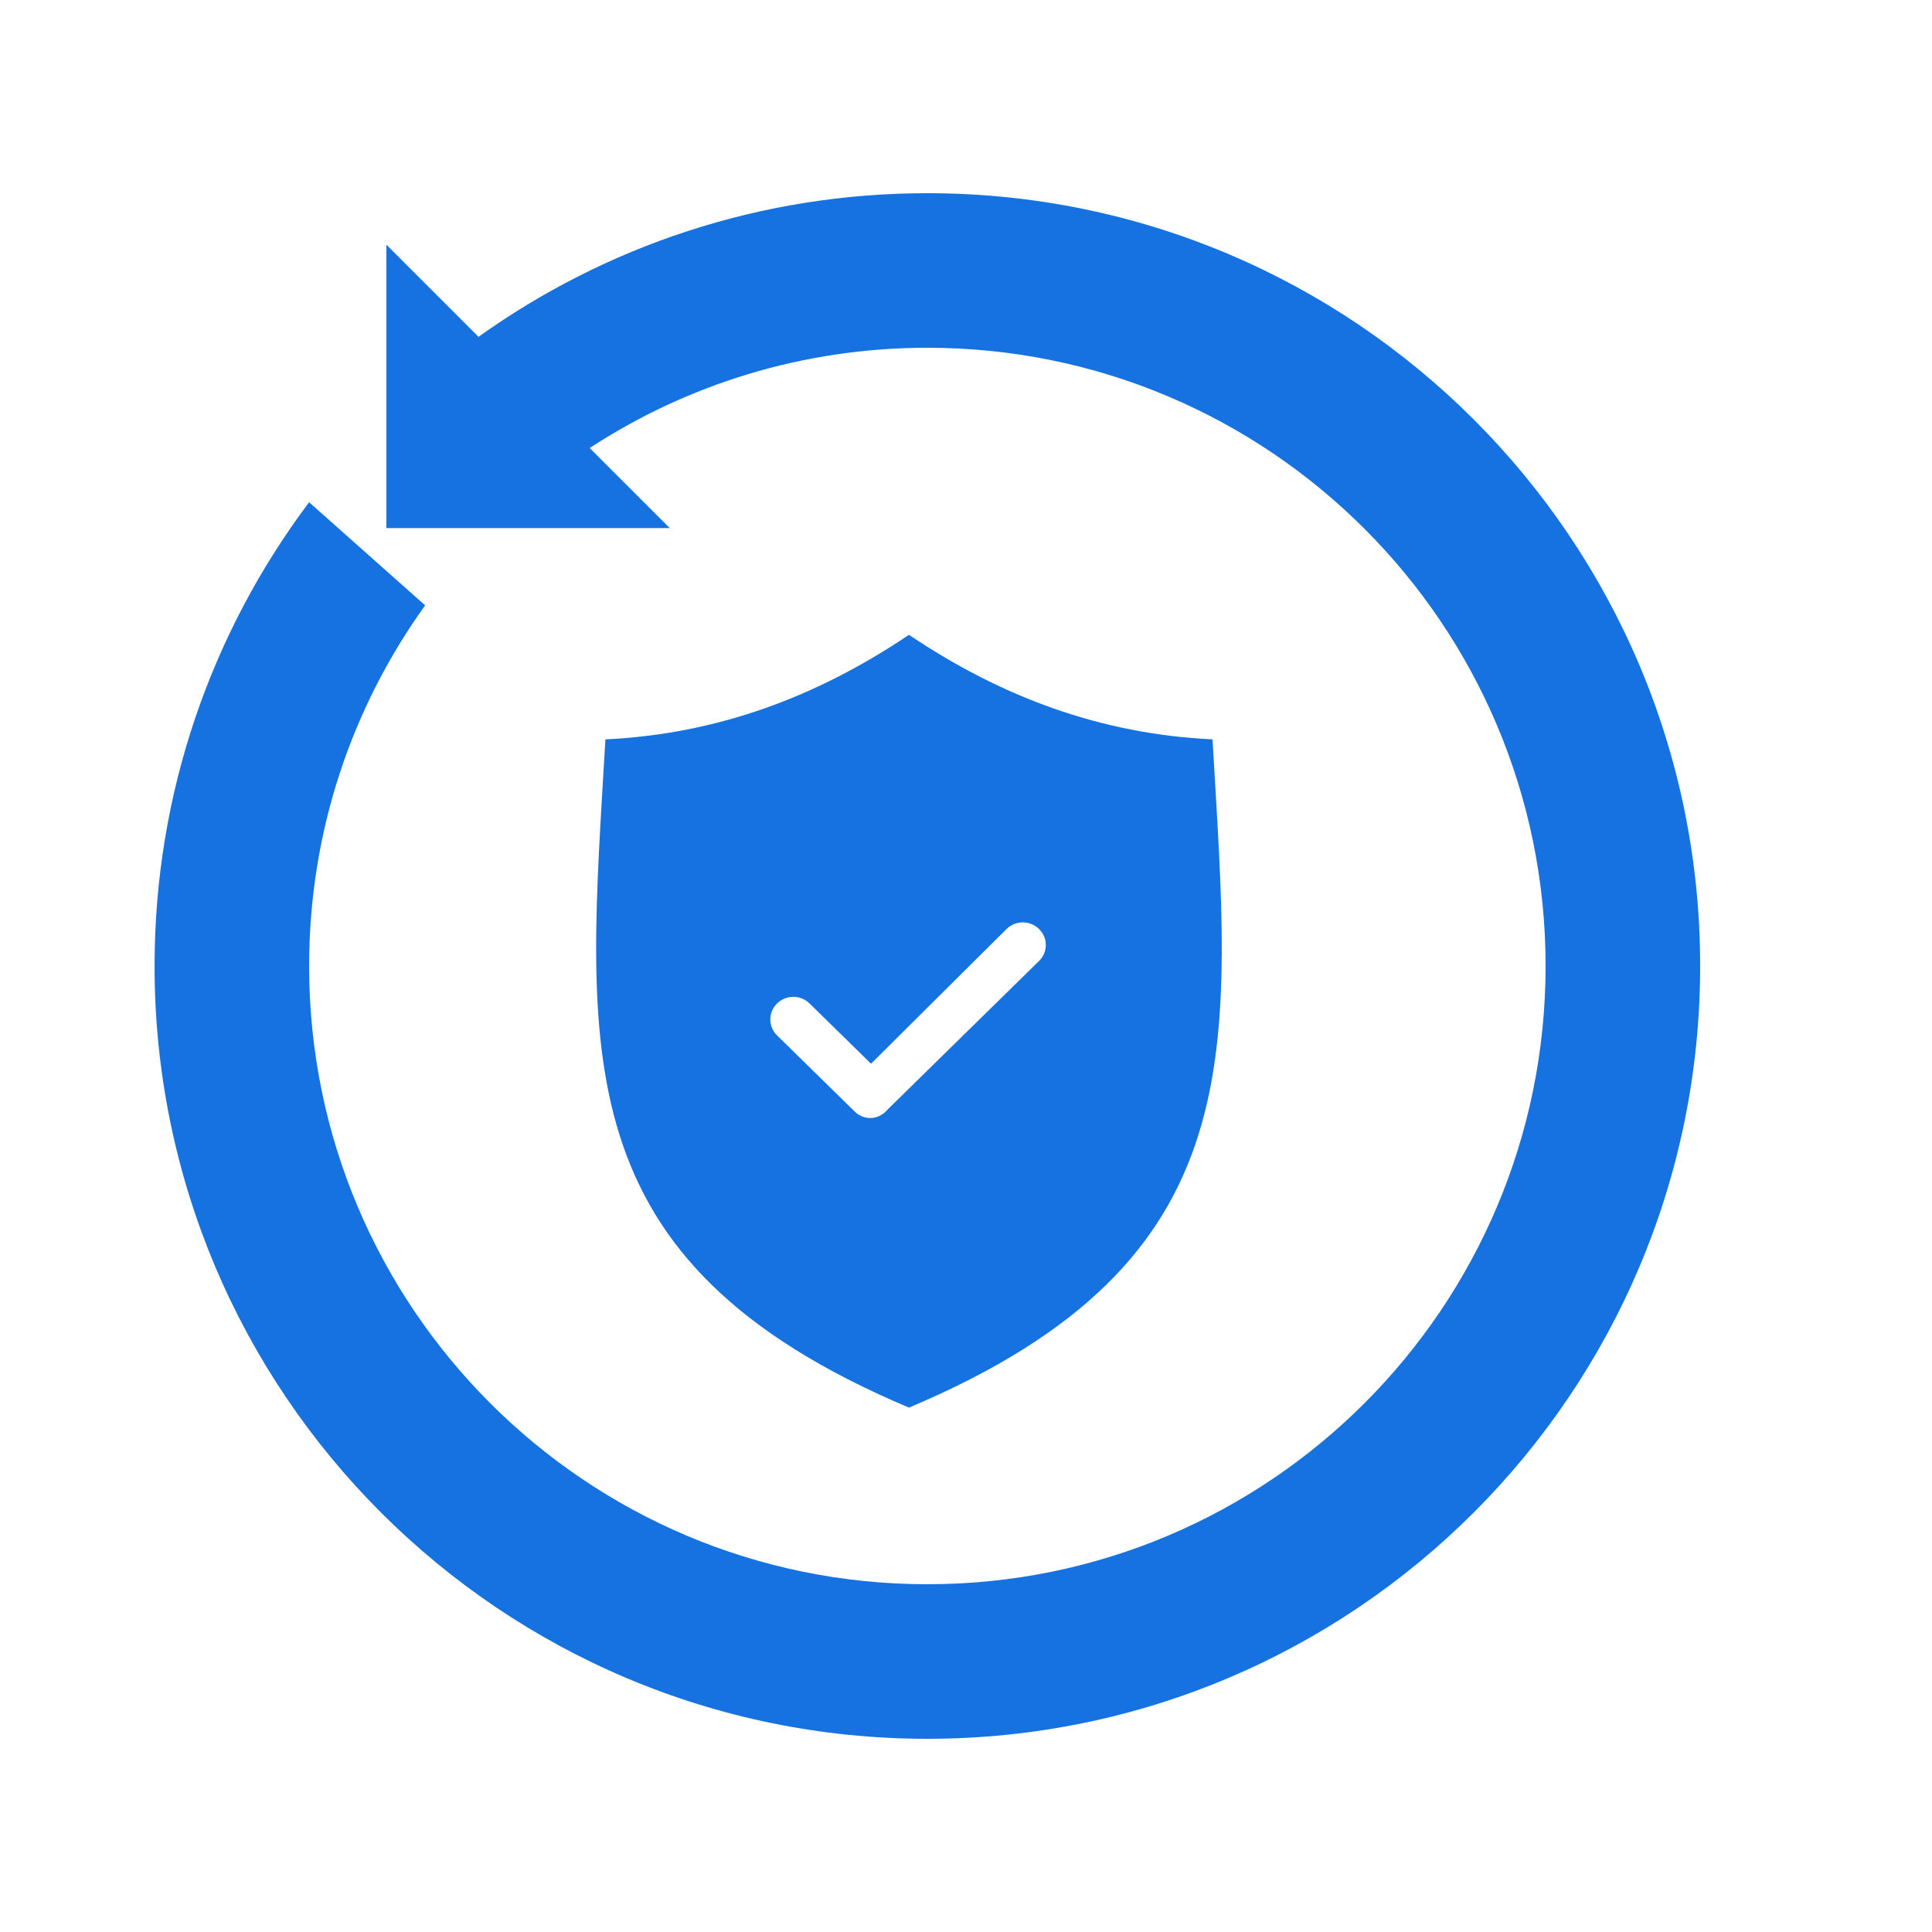 <svg width="50" height="50" viewBox="0 0 50 50" fill="none" xmlns="http://www.w3.org/2000/svg">
<path d="M8 12.998C5.489 16.341 4 20.497 4 25C4 36.046 12.954 45 24 45C35.046 45 44 36.046 44 25C44 13.954 35.046 5 24 5C19.669 5 15.659 6.377 12.384 8.717L10 6.333V13.667H17.333L15.261 11.595C17.774 9.954 20.775 9 24 9C32.837 9 40 16.163 40 25C40 33.837 32.837 41 24 41C15.163 41 8 33.837 8 25C8 21.517 9.113 18.293 11.003 15.667" fill="#1572E0"/>
<path d="M23.524 36.429C32.549 32.621 31.847 27.208 31.38 19.135C28.48 18.997 25.909 18.034 23.524 16.429C21.139 18.034 18.567 18.997 15.668 19.135C15.2 27.208 14.499 32.621 23.524 36.429ZM20.11 26.796C19.877 26.566 19.877 26.199 20.11 25.97C20.344 25.741 20.718 25.741 20.952 25.97L22.542 27.529L26.049 24.043C26.283 23.814 26.657 23.814 26.891 24.043C27.124 24.273 27.124 24.64 26.891 24.869L22.963 28.722C22.729 28.997 22.355 28.997 22.121 28.768L20.11 26.796Z" fill="#1572E0"/>
</svg>
